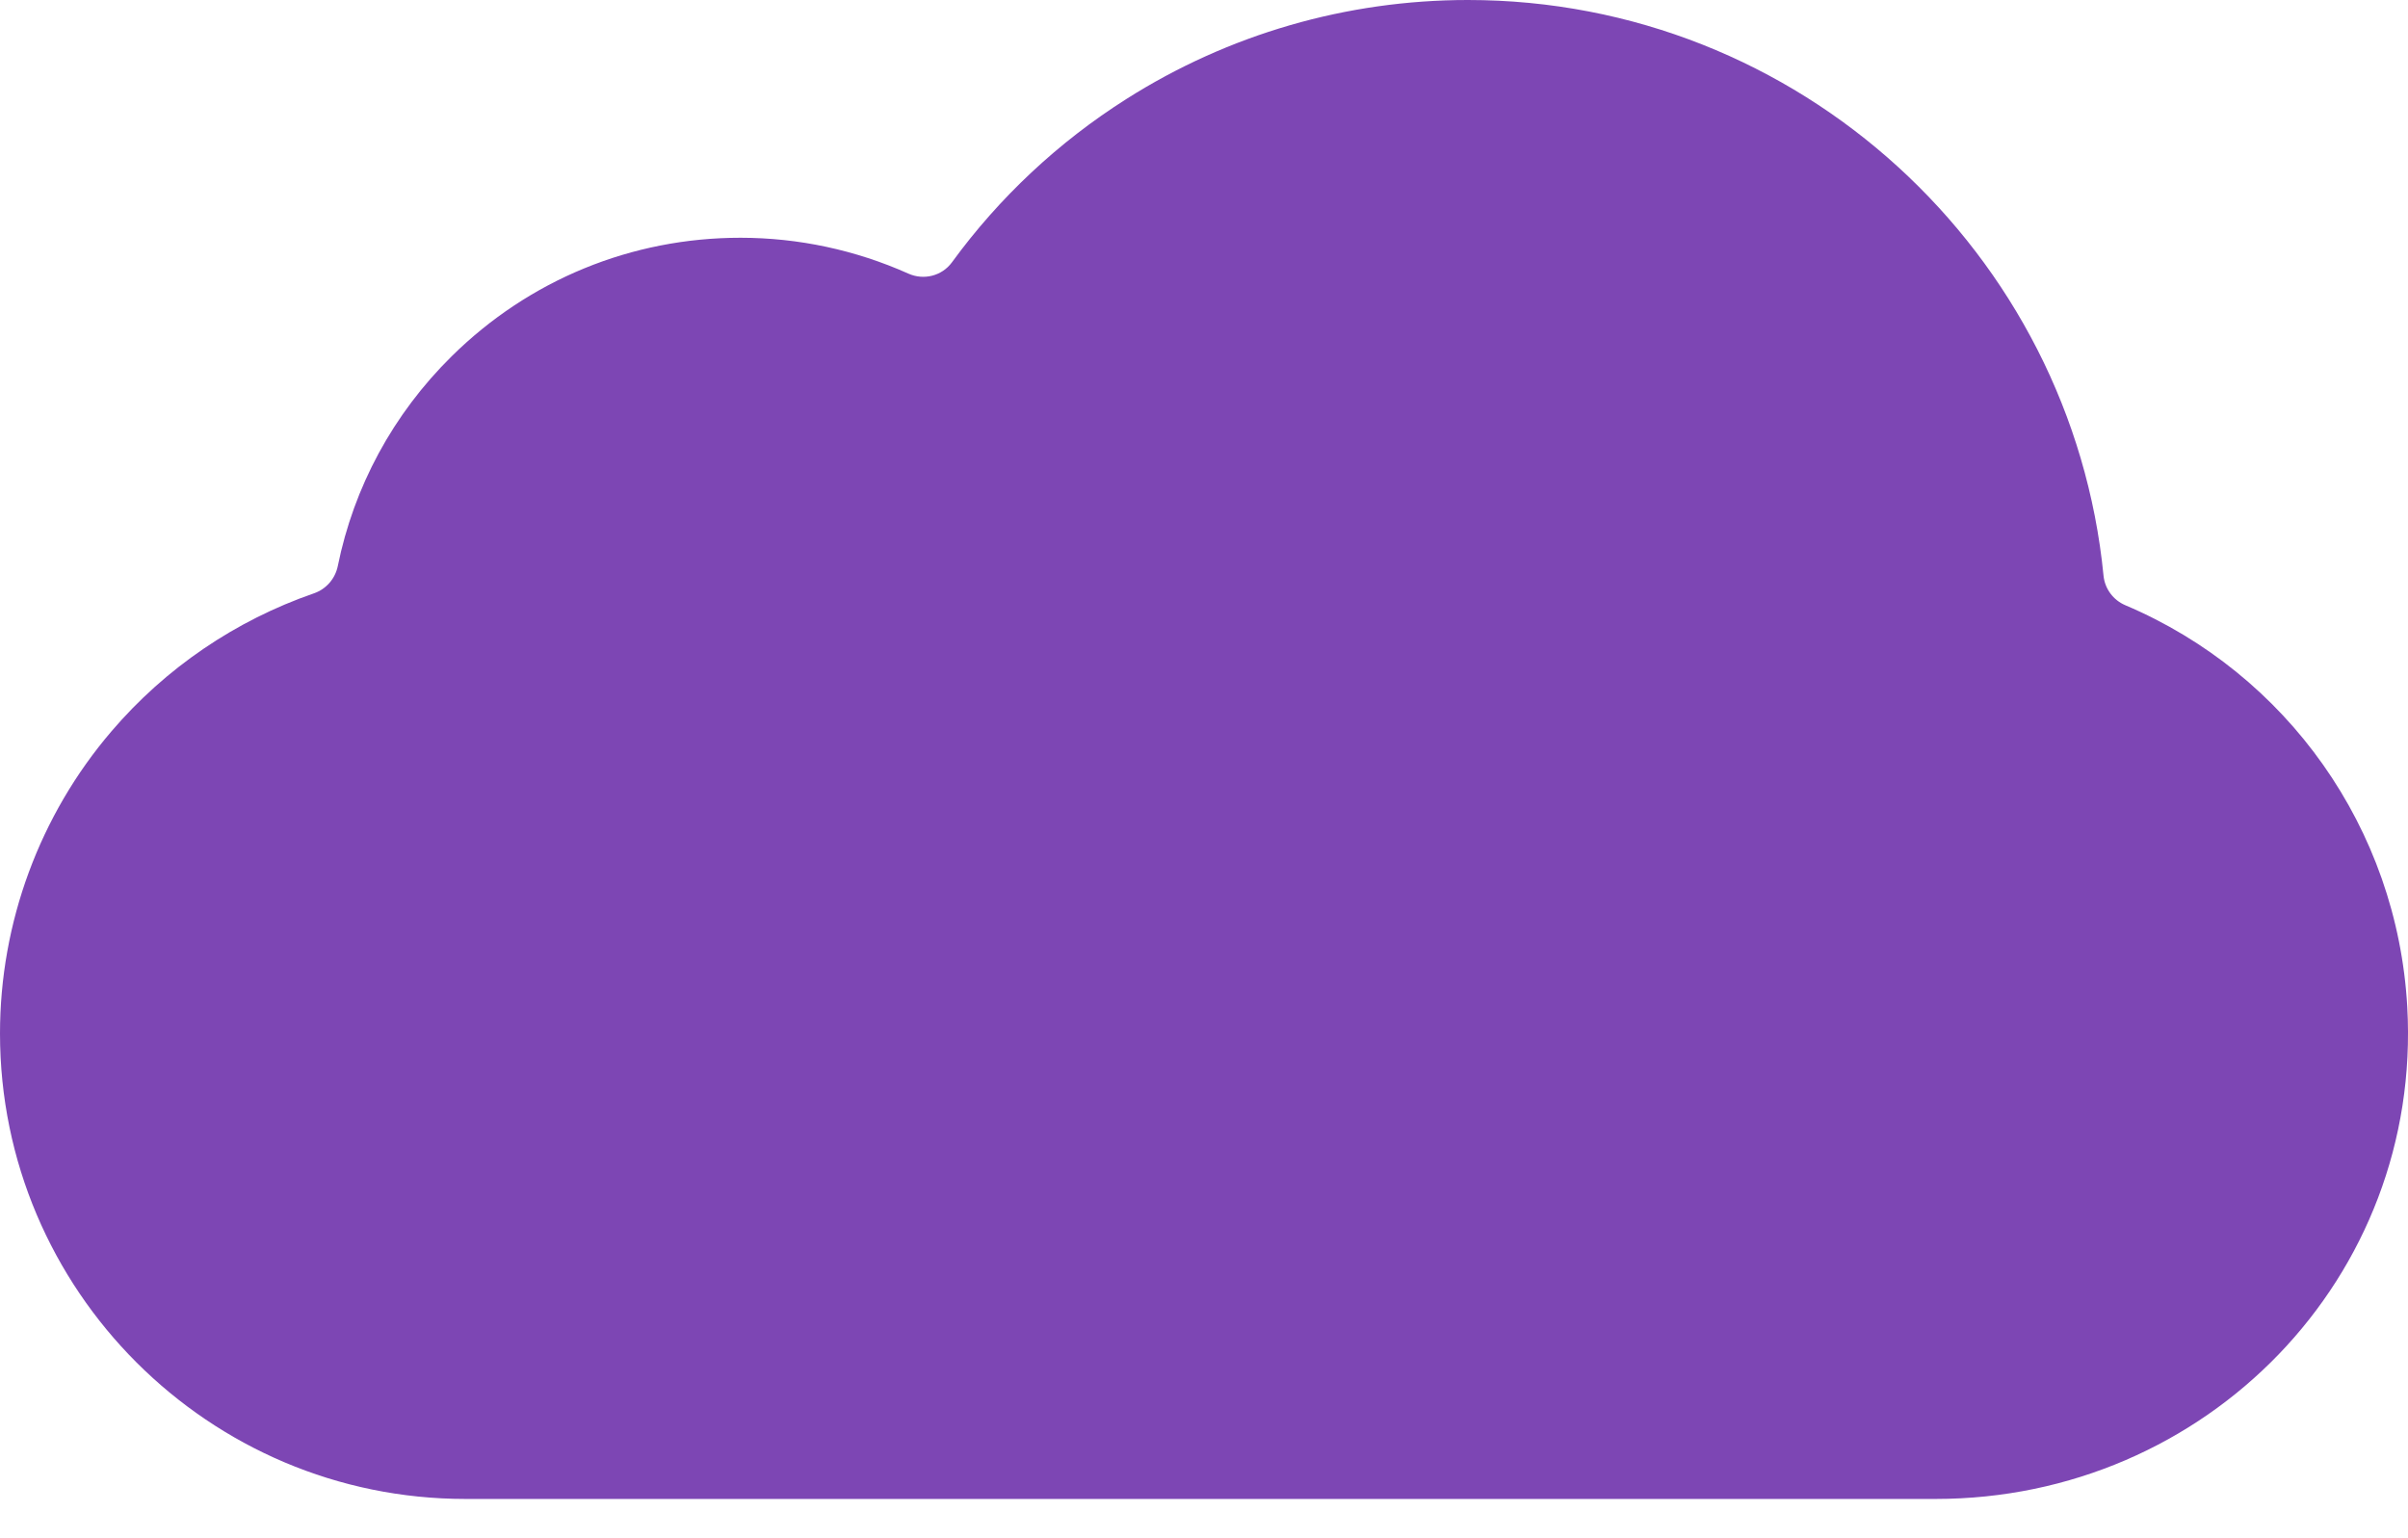 <?xml version="1.0" encoding="UTF-8"?>
<svg xmlns="http://www.w3.org/2000/svg" xmlns:xlink="http://www.w3.org/1999/xlink" width="36px" height="23px" viewBox="0 0 36 23" version="1.1">
  <title>icon_cloud_purple</title>
  <g id="Page-1" stroke="none" stroke-width="1" fill="none" fill-rule="evenodd">
    <g id="icon_cloud_purple" fill="#7D46B4" fill-rule="nonzero">
      <path d="M31.775,9.05 C31.593,8.973 31.467,8.803 31.448,8.607 C30.974,3.782 26.893,0 21.946,0 C20.132,0 18.366,0.512 16.84,1.48 C15.825,2.123 14.94,2.951 14.232,3.922 C14.083,4.126 13.811,4.195 13.58,4.091 C12.79,3.738 11.935,3.555 11.07,3.555 C9.443,3.555 7.91,4.184 6.753,5.327 C5.875,6.193 5.29,7.28 5.05,8.464 C5.011,8.654 4.876,8.809 4.693,8.872 C3.519,9.278 2.475,9.989 1.668,10.933 C0.592,12.19 0,13.796 0,15.453 C0,19.29 3.122,22.413 6.96,22.413 L28.936,22.413 C32.987,22.413 36.216,19.099 35.989,15.055 C35.839,12.387 34.191,10.075 31.775,9.05 Z" id="Path"></path>
    </g>
  </g>
</svg>
